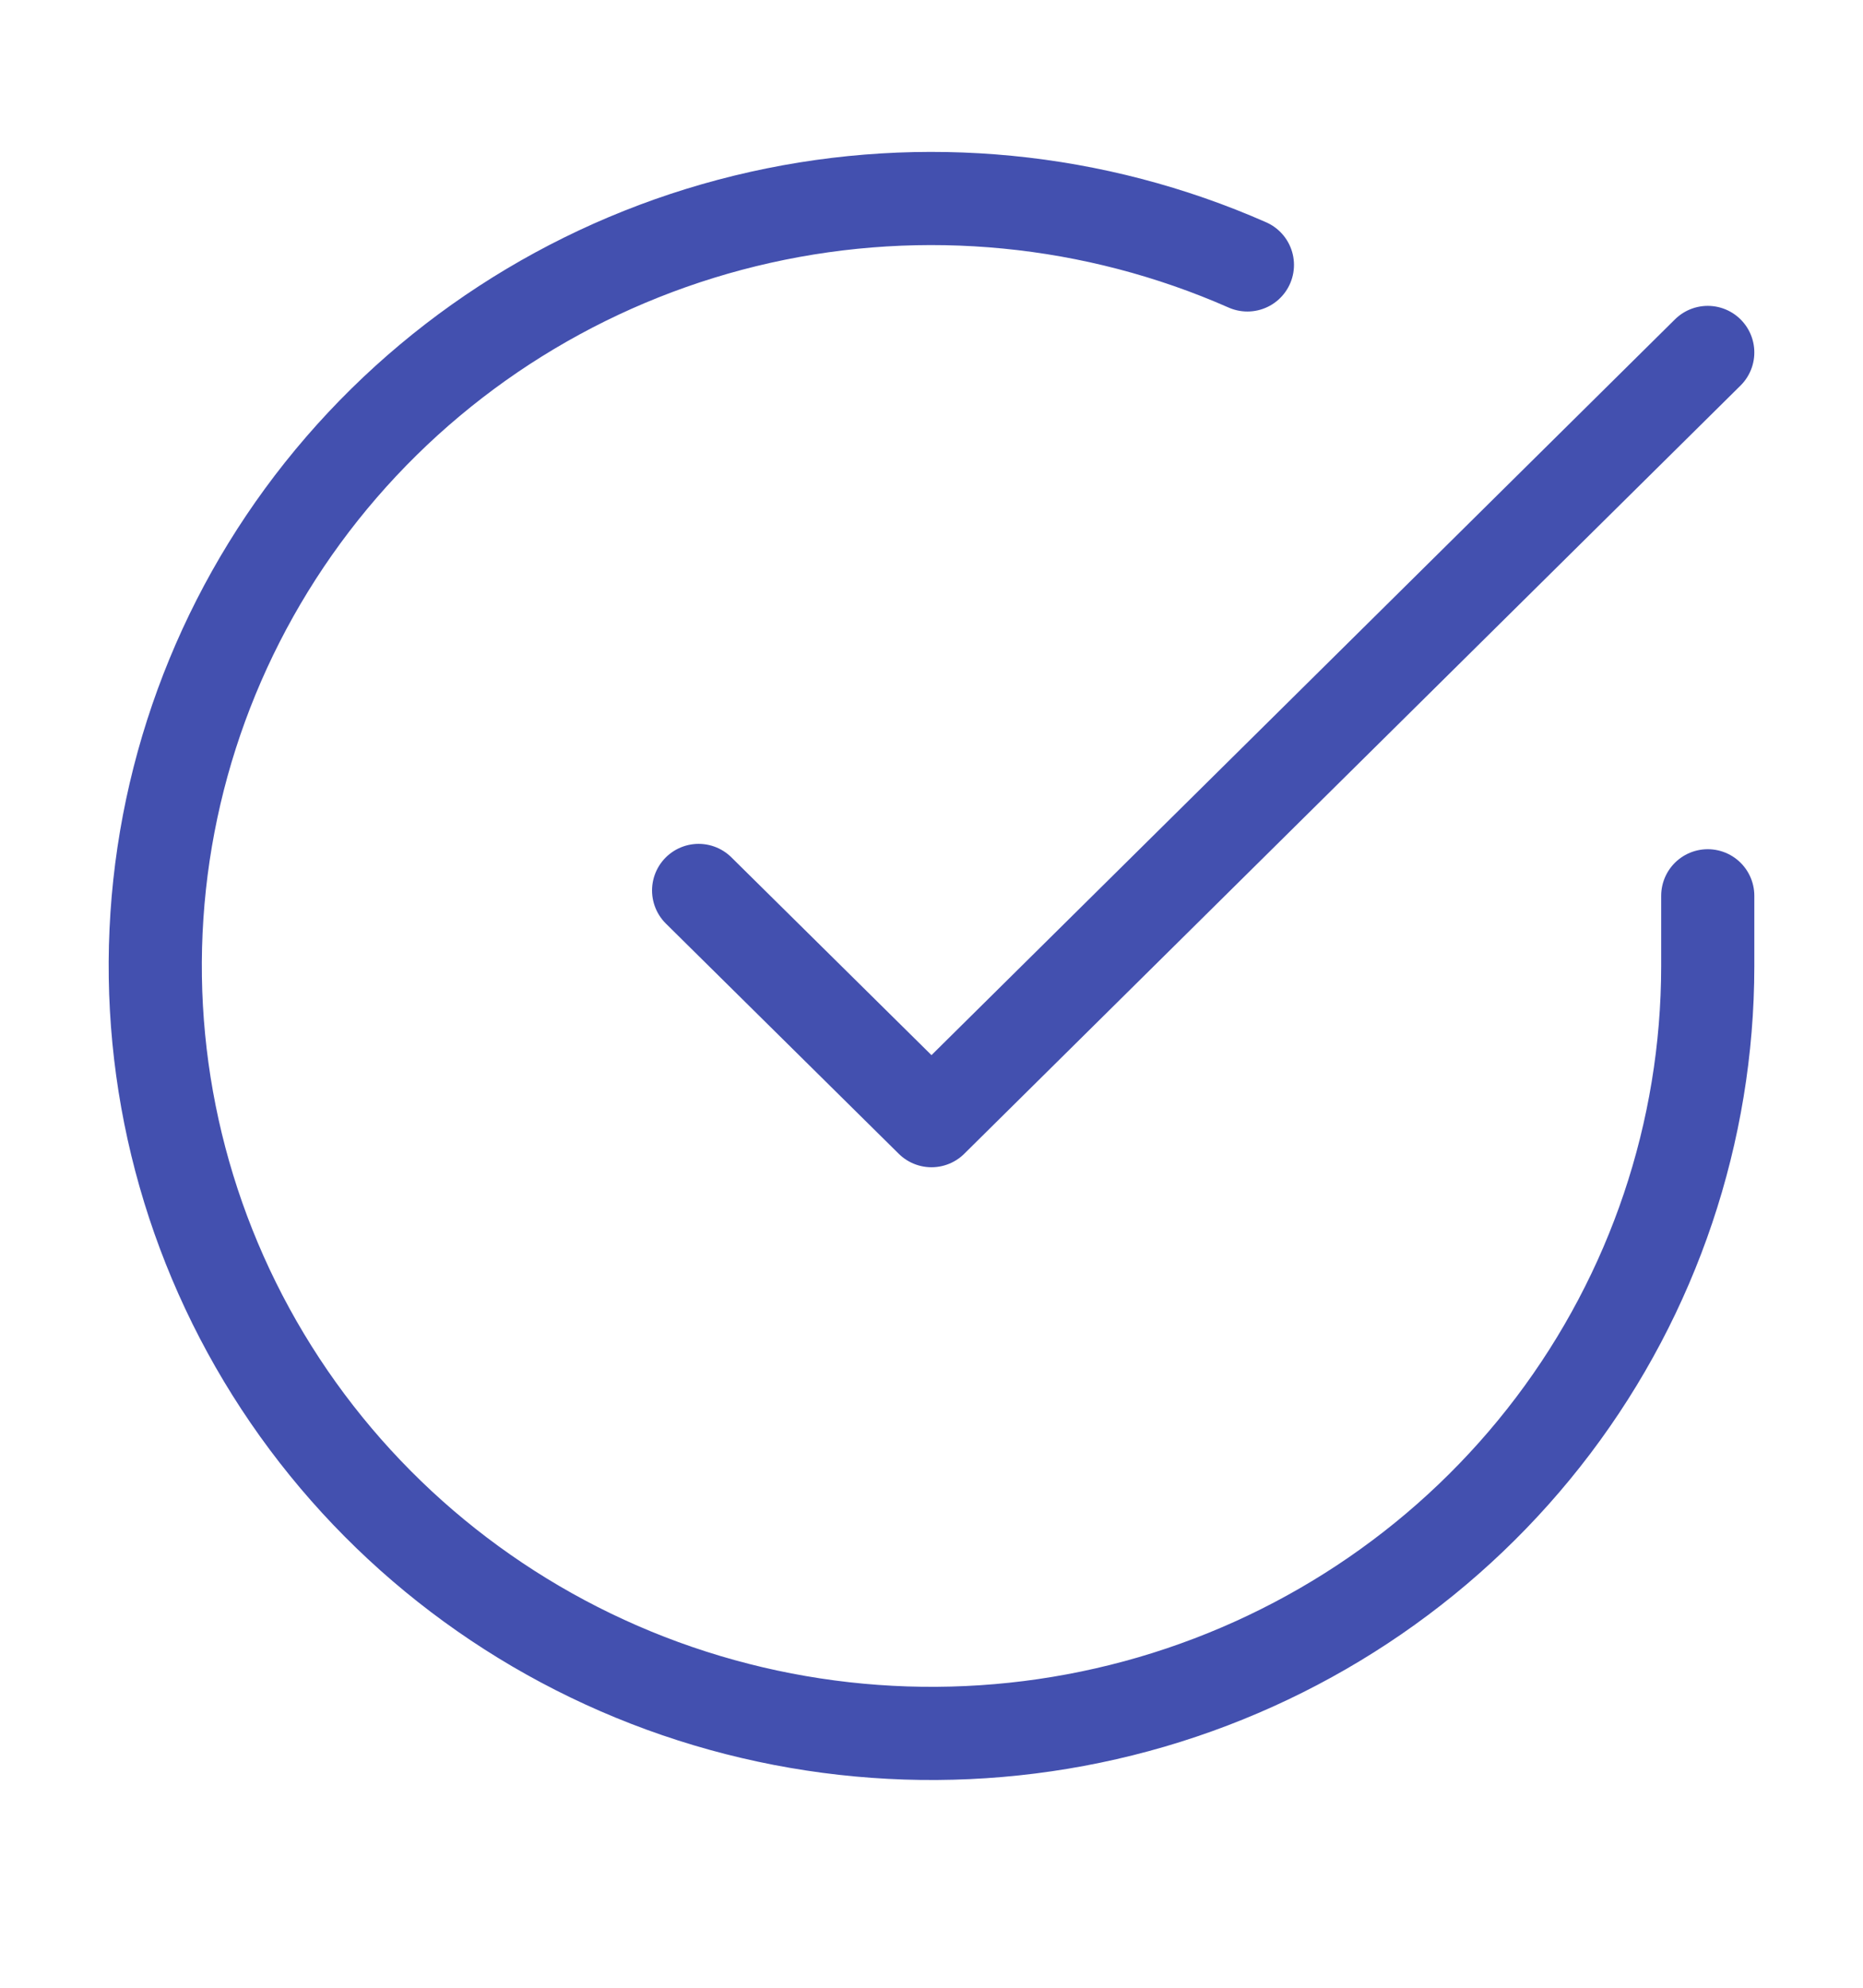 <svg width="30" height="32" viewBox="0 0 30 32" fill="none" xmlns="http://www.w3.org/2000/svg">
<path d="M27.5 14.421V15.558C27.498 18.222 26.626 20.814 25.012 22.948C23.398 25.082 21.129 26.643 18.544 27.399C15.959 28.154 13.197 28.063 10.668 27.14C8.14 26.217 5.981 24.51 4.514 22.275C3.047 20.04 2.35 17.396 2.527 14.738C2.704 12.079 3.747 9.549 5.498 7.523C7.249 5.498 9.616 4.086 12.245 3.499C14.874 2.912 17.625 3.181 20.087 4.265M27.5 5.674L15 18.041L11.25 14.335" stroke="#4350AF" stroke-width="1.5" stroke-linecap="round" stroke-linejoin="round"/>
</svg>
